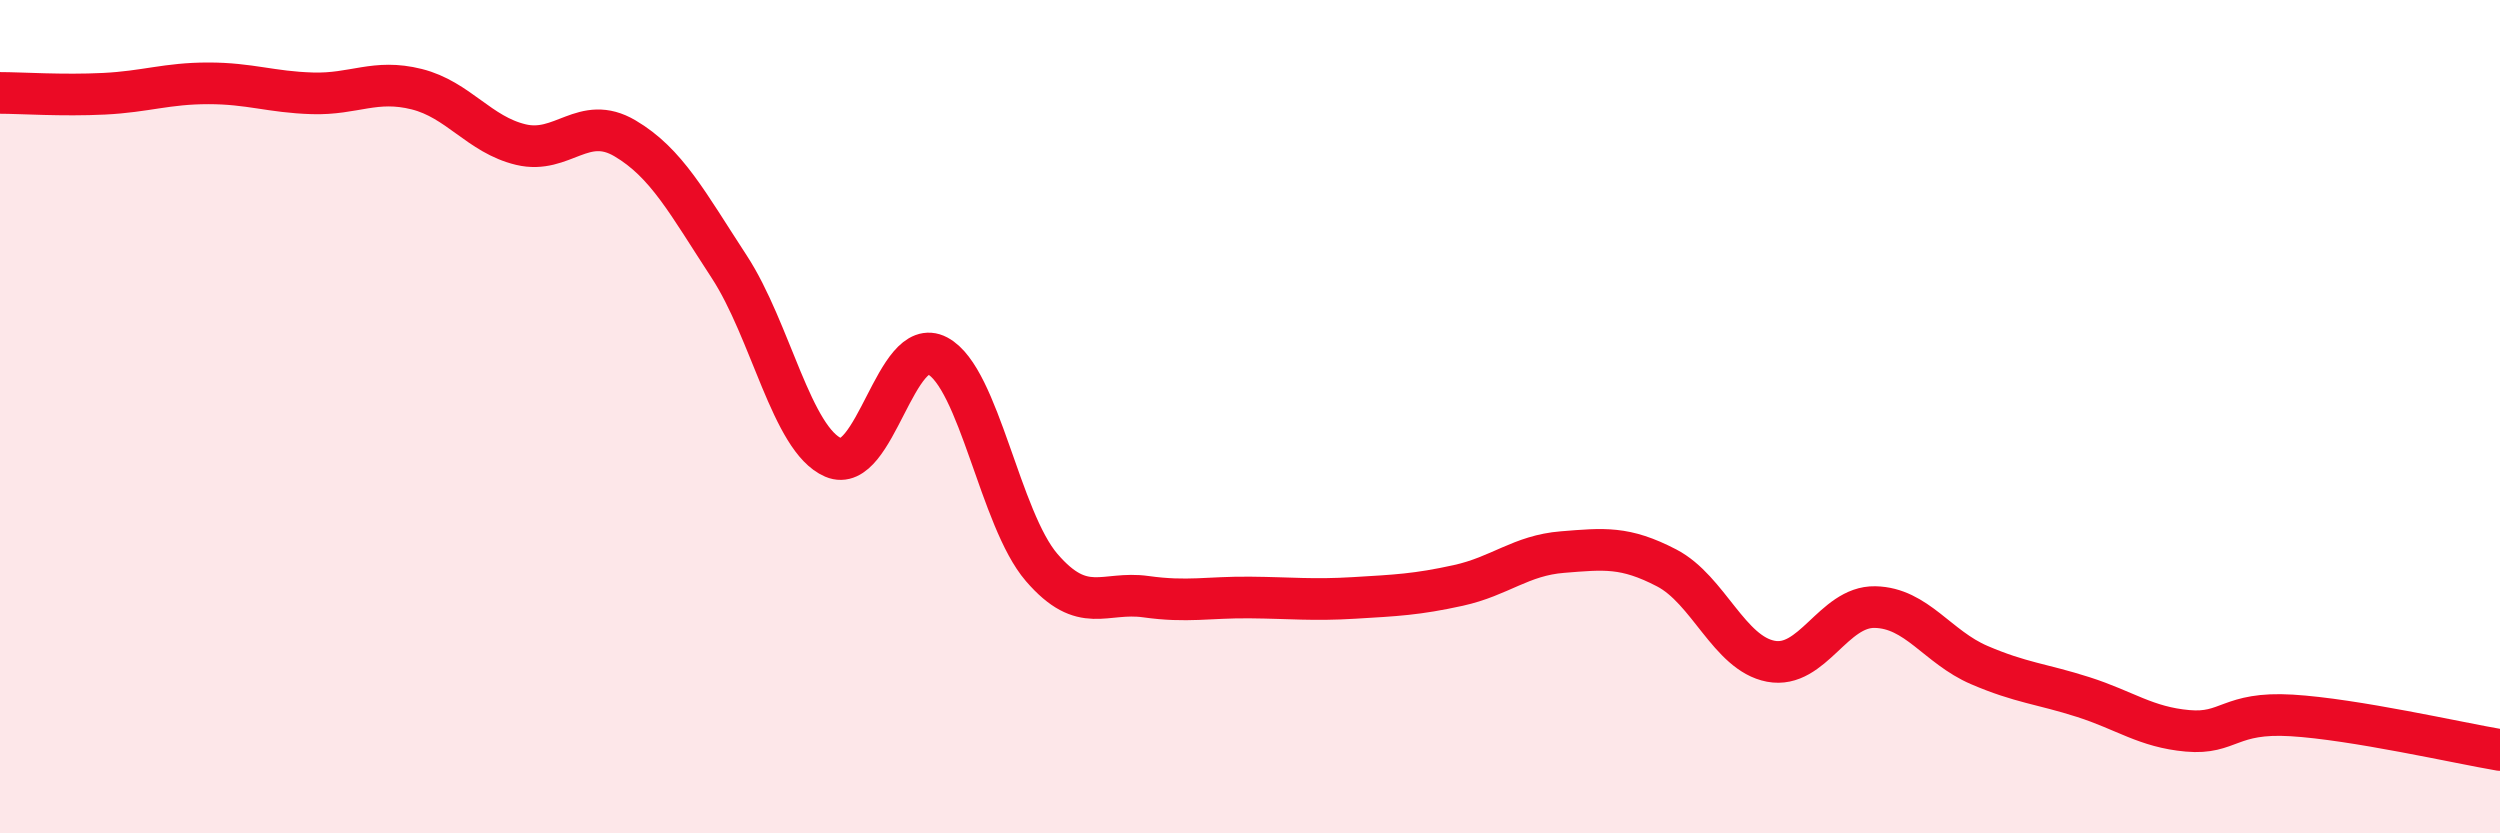 
    <svg width="60" height="20" viewBox="0 0 60 20" xmlns="http://www.w3.org/2000/svg">
      <path
        d="M 0,2.23 C 0.5,2.23 1.5,2.3 2.5,2.25 C 3.5,2.2 4,2 5,2 C 6,2 6.5,2.21 7.5,2.24 C 8.5,2.27 9,1.89 10,2.14 C 11,2.39 11.5,3.23 12.5,3.47 C 13.5,3.71 14,2.73 15,3.32 C 16,3.91 16.5,4.87 17.5,6.4 C 18.5,7.93 19,10.55 20,10.98 C 21,11.41 21.5,8.01 22.5,8.54 C 23.5,9.07 24,12.46 25,13.62 C 26,14.78 26.5,14.18 27.5,14.32 C 28.5,14.46 29,14.33 30,14.34 C 31,14.35 31.5,14.41 32.5,14.35 C 33.5,14.29 34,14.27 35,14.05 C 36,13.83 36.5,13.33 37.5,13.25 C 38.5,13.17 39,13.11 40,13.63 C 41,14.15 41.5,15.68 42.5,15.87 C 43.5,16.06 44,14.55 45,14.57 C 46,14.59 46.5,15.53 47.5,15.96 C 48.5,16.39 49,16.41 50,16.73 C 51,17.05 51.5,17.45 52.5,17.54 C 53.5,17.63 53.5,17.08 55,17.17 C 56.5,17.26 59,17.83 60,18L60 20L0 20Z"
        fill="#EB0A25"
        opacity="0.1"
        stroke-linecap="round"
        stroke-linejoin="round"
      />
      <path
        d="M 0,2.23 C 0.5,2.23 1.5,2.3 2.5,2.25 C 3.5,2.2 4,2 5,2 C 6,2 6.5,2.21 7.5,2.24 C 8.5,2.27 9,1.89 10,2.14 C 11,2.39 11.5,3.23 12.5,3.47 C 13.5,3.71 14,2.73 15,3.32 C 16,3.91 16.5,4.87 17.5,6.4 C 18.5,7.93 19,10.55 20,10.98 C 21,11.41 21.5,8.01 22.5,8.54 C 23.5,9.07 24,12.46 25,13.62 C 26,14.78 26.5,14.18 27.5,14.32 C 28.5,14.46 29,14.33 30,14.34 C 31,14.35 31.5,14.41 32.5,14.35 C 33.5,14.29 34,14.27 35,14.05 C 36,13.83 36.5,13.33 37.5,13.25 C 38.5,13.17 39,13.11 40,13.63 C 41,14.15 41.5,15.68 42.5,15.87 C 43.5,16.06 44,14.55 45,14.57 C 46,14.59 46.5,15.53 47.5,15.96 C 48.5,16.39 49,16.41 50,16.73 C 51,17.05 51.5,17.45 52.5,17.54 C 53.5,17.63 53.5,17.08 55,17.17 C 56.5,17.26 59,17.83 60,18"
        stroke="#EB0A25"
        stroke-width="1"
        fill="none"
        stroke-linecap="round"
        stroke-linejoin="round"
      />
    </svg>
  